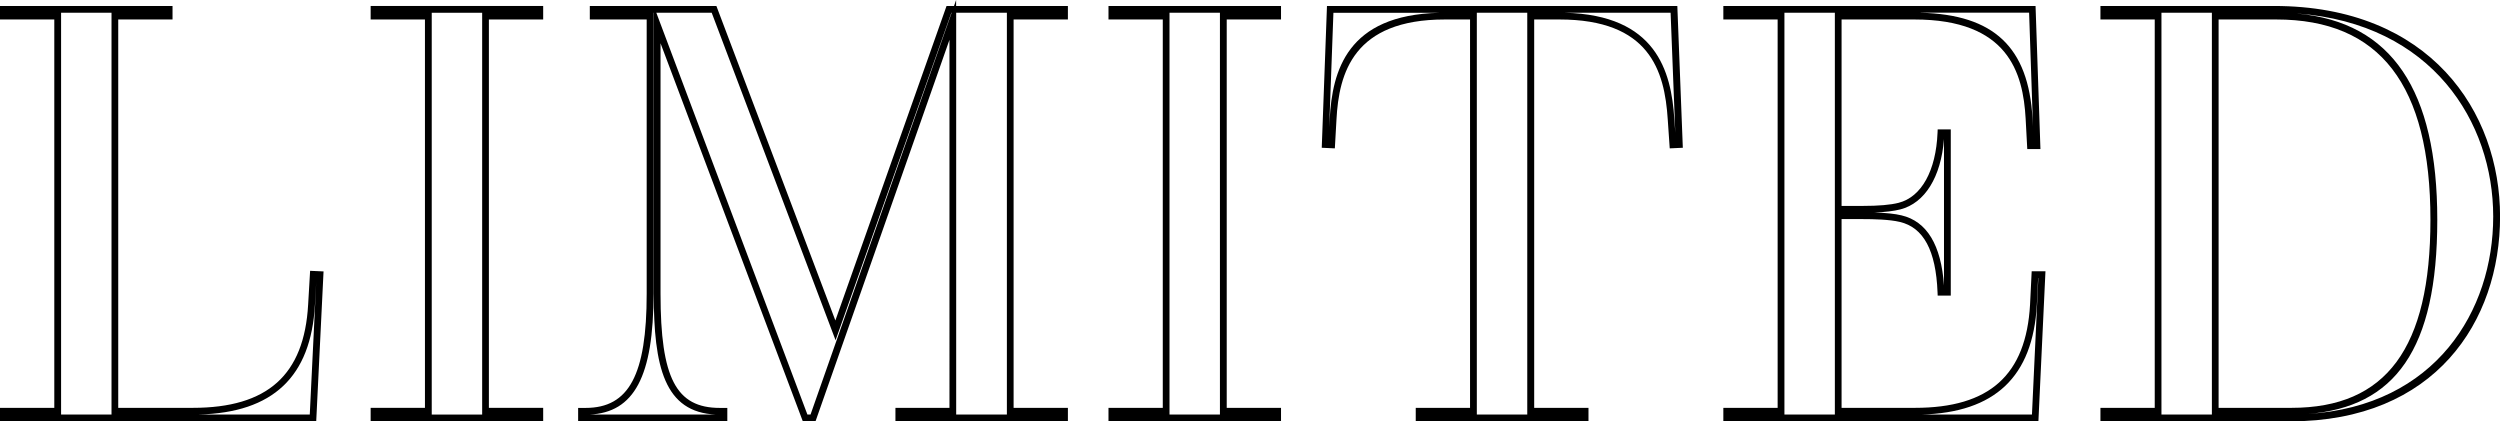 <?xml version="1.0" encoding="UTF-8"?>
<svg id="_レイヤー_2" data-name="レイヤー_2" xmlns="http://www.w3.org/2000/svg" xmlns:xlink="http://www.w3.org/1999/xlink" viewBox="0 0 368.34 62.08">
  <defs>
    <style>
      .cls-1 {
        filter: url(#outer-glow-1);
      }
    </style>
    <filter id="outer-glow-1" x="-30.84" y="-30.78" width="430" height="123" filterUnits="userSpaceOnUse">
      <feOffset dx="0" dy="0"/>
      <feGaussianBlur result="blur" stdDeviation="10"/>
      <feFlood flood-color="#fff" flood-opacity=".5"/>
      <feComposite in2="blur" operator="in"/>
      <feComposite in="SourceGraphic"/>
    </filter>
  </defs>
  <g id="txt">
    <g class="cls-1">
      <path d="M46.6,62.08H0v-1.99h8V2.87H0V.88h25.42v1.99h-8v57.22h10.98c11.02,0,16.42-4.84,17-15.22l.29-4.97,1.98.09-1.08,22.09ZM29.31,61.08h16.33l.95-19.51-.19,3.35c-.59,10.59-6.18,15.88-17.09,16.15ZM9,61.08h7.43V1.88h-7.43v59.2Z"/>
      <path d="M80.03,62.08h-25.42v-1.99h8V2.87h-8V.88h25.42v1.99h-8v57.22h8v1.99ZM63.61,61.08h7.43V1.88h-7.43v59.2Z"/>
      <path d="M157.35,62.08h-25.42v-1.99h7.96V5.87l-19.74,56.22h-1.86L97.32,6.37v36.9c0,12.43,2.29,16.83,8.74,16.83h1.1v1.99h-21.98v-1.99h1.1c6.39,0,9-4.88,9-16.83V2.87h-8.38V.88h18.65l17.53,46.34L139.46.88h1.1l.31-.88v.88h16.47v1.99h-8v57.22h8v1.99ZM140.88,61.08h7.47V1.88h-7.47v59.2ZM118.96,61.08h.46L140.21,1.88h-.04l-17.06,48.25L104.86,1.88h-8.16l22.26,59.2ZM86.83,61.08h18.67c-7.63-.31-9.18-7.07-9.18-17.82V1.88h-.03v41.38c0,12.17-2.83,17.54-9.46,17.82Z"/>
      <path d="M188.74,62.08h-25.42v-1.99h8V2.87h-8V.88h25.42v1.99h-8v57.22h8v1.99ZM172.31,61.08h7.43V1.88h-7.43v59.2Z"/>
      <path d="M234.01,62.08h-25.42v-1.99h8V2.87h-3.71c-13.46,0-15.61,7.88-15.97,14.75l-.24,4.24-1.93-.09.77-20.89h51.62l.81,20.89-1.93.09-.29-4.23c-.46-7.3-2.73-14.76-15.97-14.76h-3.71v57.22h8v1.99ZM217.59,61.08h7.43V1.88h-7.43v59.2ZM230.59,1.88c13.38.34,15.65,8.53,16.1,15.68l.14,1.99-.69-17.67h-15.55ZM196.46,1.88l-.62,16.88.07-1.19c.38-7.15,2.57-15.35,16.09-15.68h-15.54Z"/>
      <path d="M300.34,62.08h-46.43v-1.99h8V2.87h-8V.88h46l.72,21.08h-1.94l-.24-4.47c-.38-6.81-2.59-14.62-16.4-14.62h-10.72v27.47h3.07c2.39,0,4.14-.15,5.34-.46,3.36-.86,5.5-4.72,5.73-10.33l.02-.48h1.93v24.48h-1.93l-.02-.48c-.24-6.16-2.06-9.55-5.55-10.37-1.54-.37-3.89-.42-5.52-.42h-3.07v27.81h10.81c10.99,0,16.38-4.84,16.96-15.22l.24-4.9h2.03l-1.04,22.11ZM283.05,61.08h16.33l.94-20.11h-.03l-.19,3.95c-.59,10.59-6.17,15.88-17.05,16.16ZM262.91,61.08h7.43V1.88h-7.43v59.2ZM276.17,31.31c1.75.05,3.04.19,3.99.42,3.73.88,5.84,4.35,6.26,10.33v-21.57c-.44,5.59-2.81,9.43-6.43,10.36-.97.25-2.21.4-3.83.46ZM282.98,1.88c10.8.26,15.89,5.08,16.48,15.55l.07,1.2-.57-16.76h-15.97Z"/>
      <path d="M337.4,62.08h-27.93v-1.99h8V2.87h-8V.88h25.57c23.01,0,33.31,15.58,33.31,31.03s-9.57,30.17-30.94,30.17ZM318.46,61.08h7.43V1.88h-7.43v59.2ZM338.53,2.01c13.84,1.27,20.57,11.24,20.57,30.37s-6.24,27.6-19.07,28.61c18.84-1.19,27.31-15.2,27.31-29.09s-8.95-28.41-28.82-29.9ZM326.89,60.09h10.72c13.97,0,20.48-8.8,20.48-27.71,0-19.86-7.43-29.51-22.72-29.51h-8.49v57.22Z"/>
    </g>
  </g>
</svg>